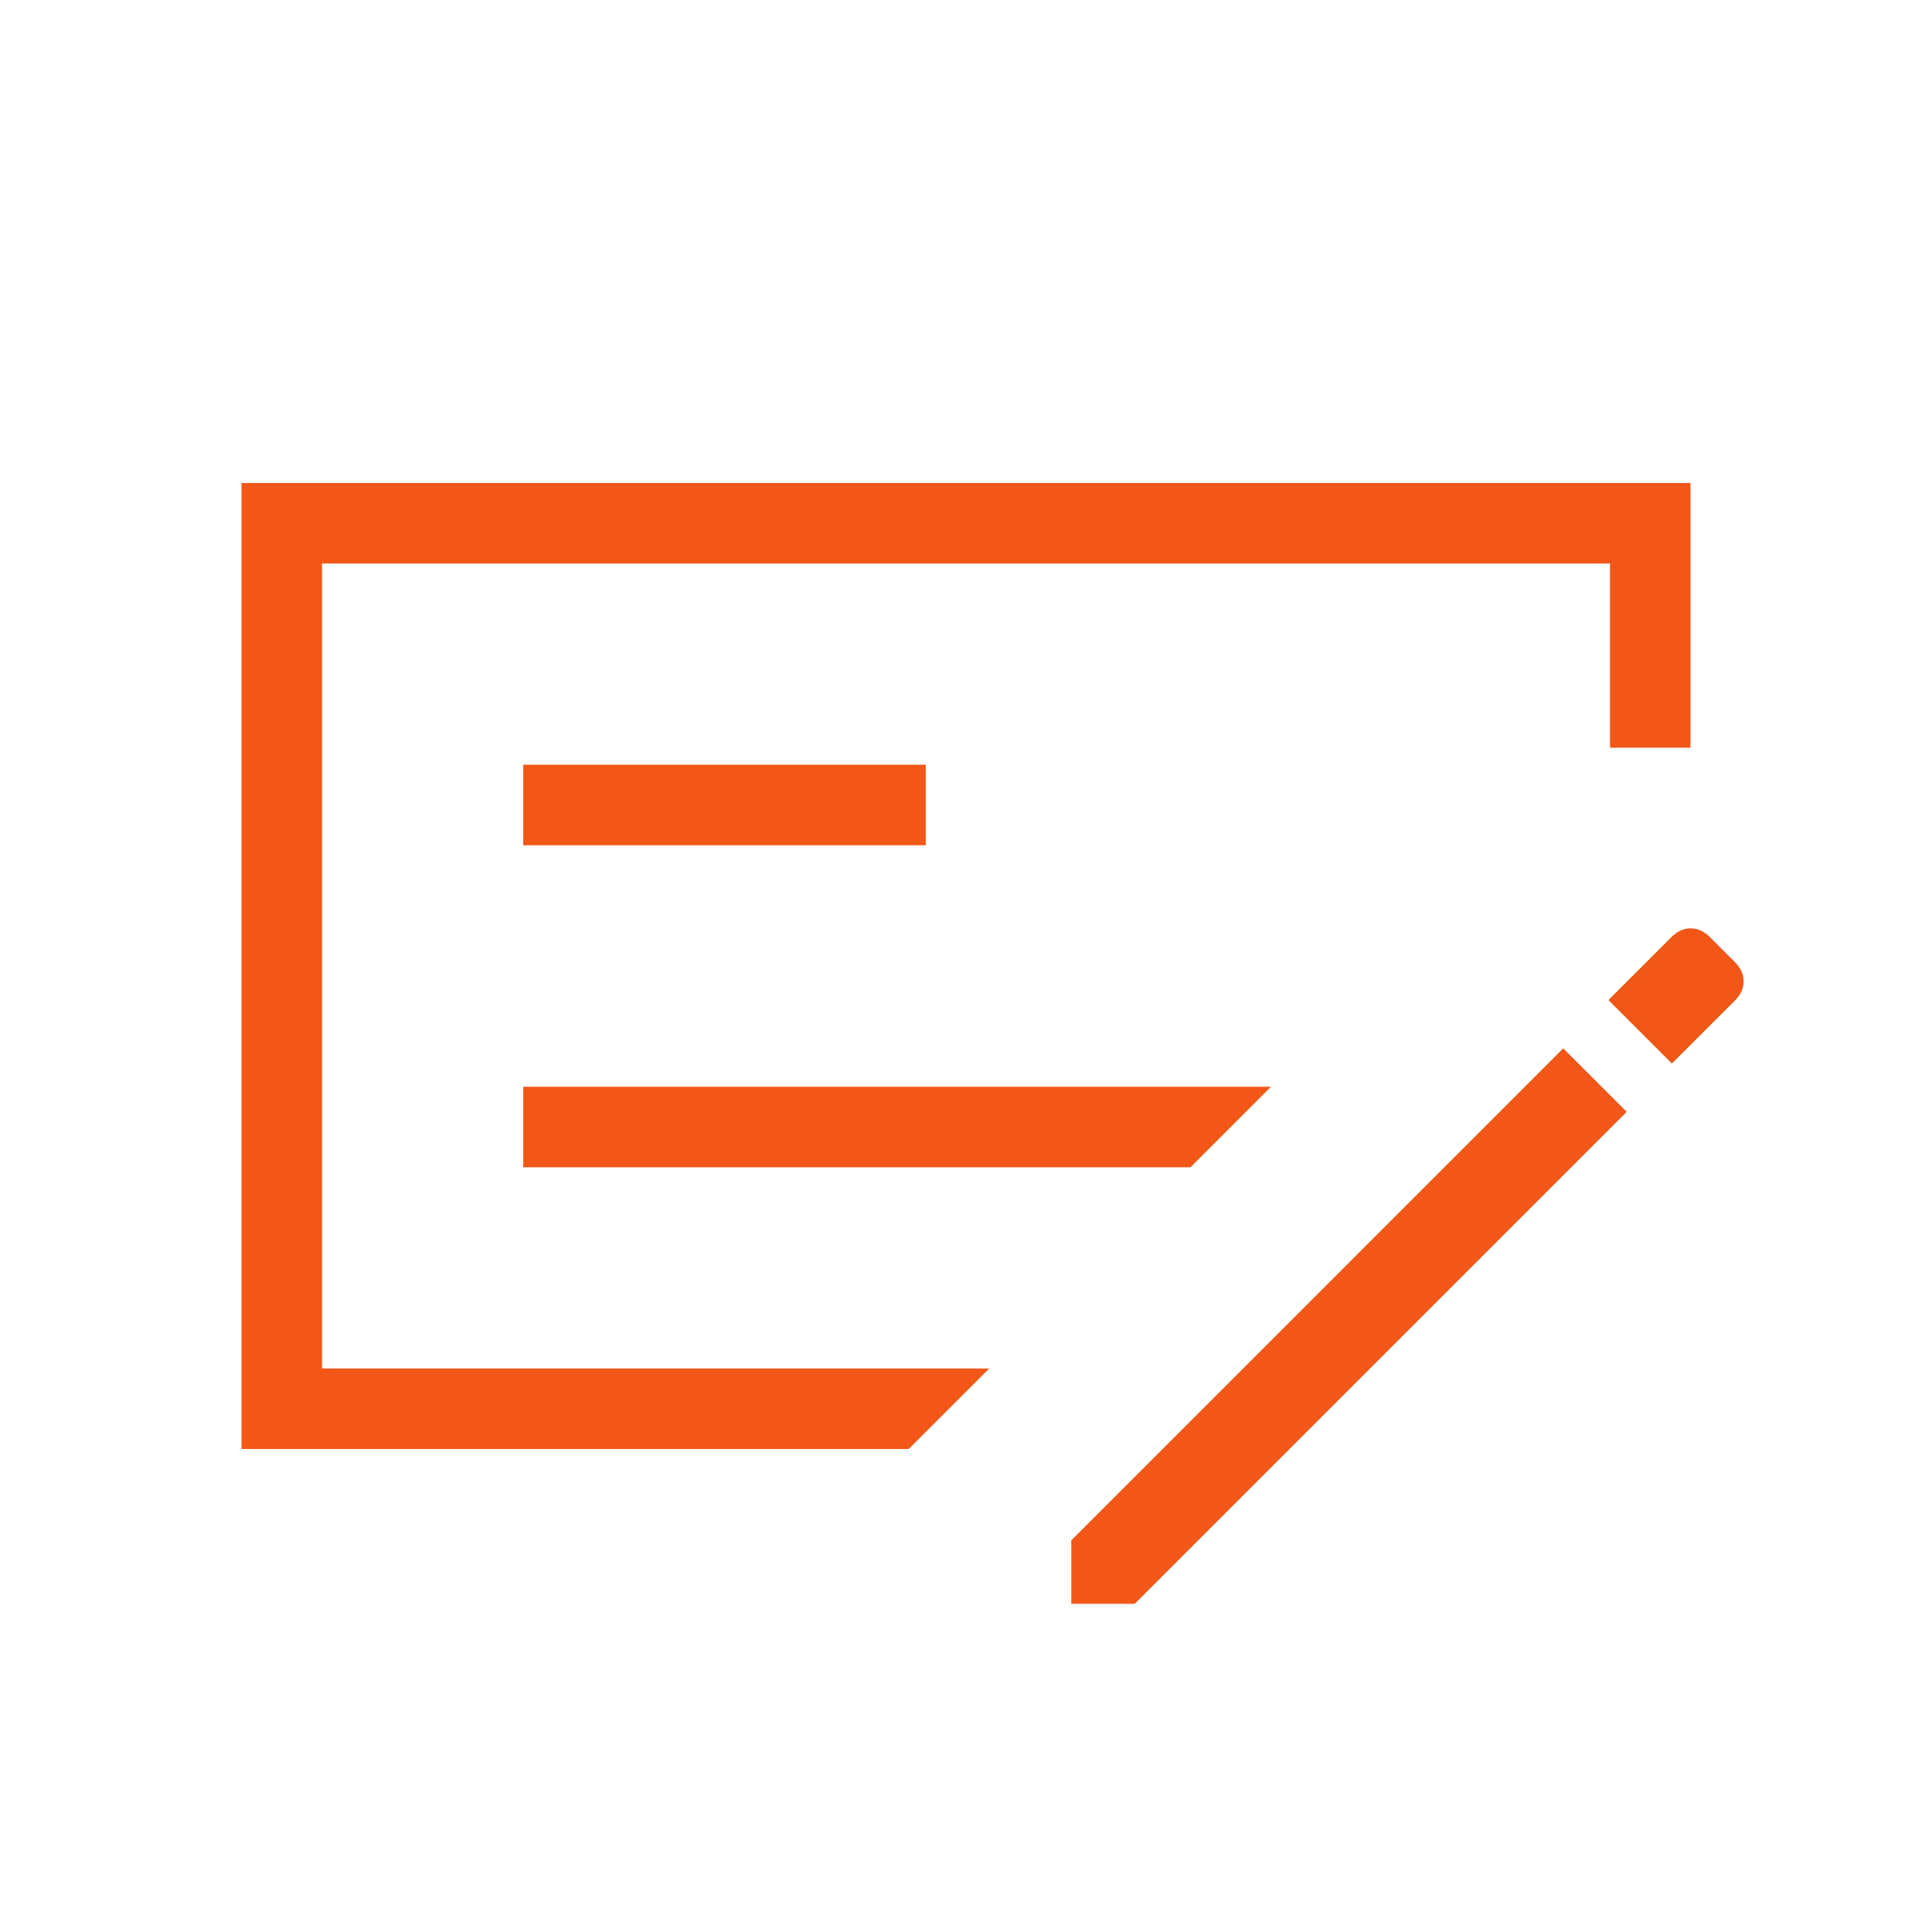 <svg width="40" height="40" viewBox="0 0 40 40" fill="none" xmlns="http://www.w3.org/2000/svg">
<mask id="mask0_2064_626" style="mask-type:alpha" maskUnits="userSpaceOnUse" x="0" y="0" width="40" height="40">
<rect width="40" height="40" fill="#D9D9D9"/>
</mask>
<g mask="url(#mask0_2064_626)">
<path d="M10.833 24.167H24.648L26.314 22.5H10.833V24.167ZM10.833 17.5H19.167V15.833H10.833V17.5ZM6.667 11.667V28.333H20.481L18.814 30H5V10H35V15.481H33.333V11.667H6.667ZM35.923 19.923C36.04 20.04 36.099 20.172 36.099 20.317C36.099 20.463 36.04 20.594 35.923 20.712L34.615 22.019L33.301 20.705L34.609 19.398C34.727 19.28 34.858 19.221 35.003 19.221C35.149 19.221 35.28 19.28 35.398 19.398L35.923 19.923ZM22.18 33.205V31.891L32.365 21.705L33.68 23.019L23.494 33.205H22.18Z" fill="#F25718"/>
</g>
</svg>
